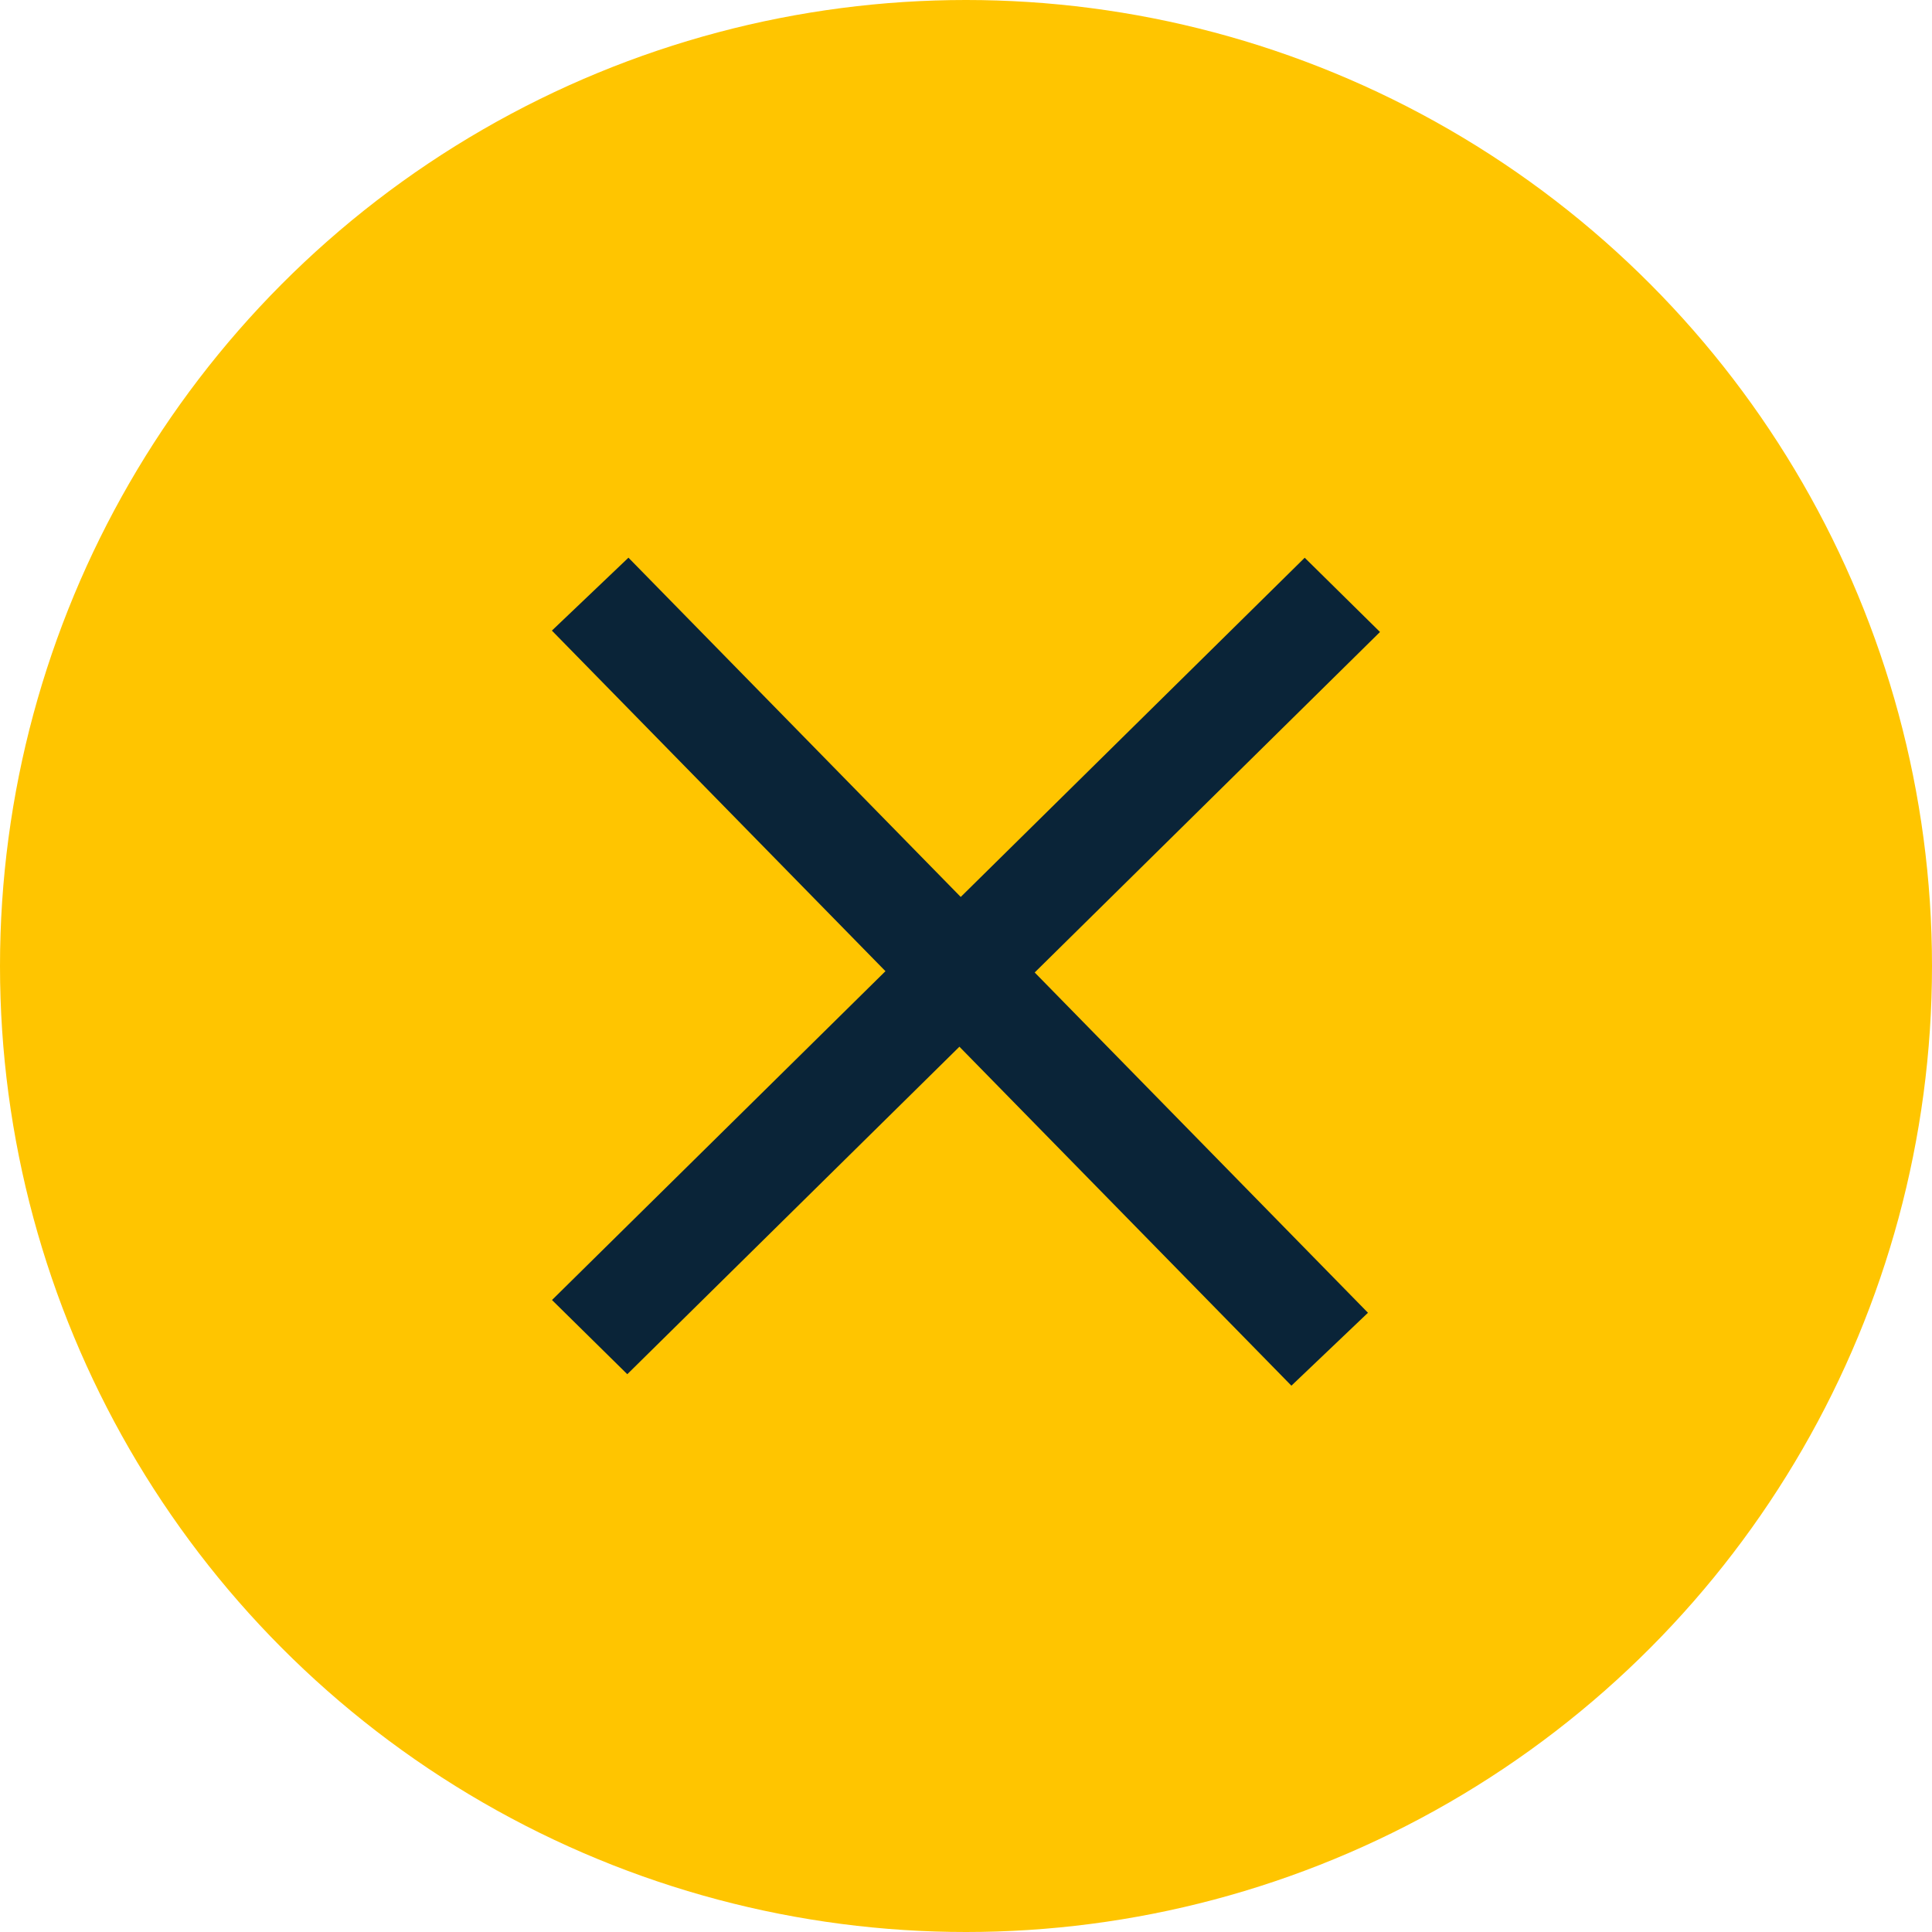 <svg width="35" height="35" viewBox="0 0 35 35" fill="none" xmlns="http://www.w3.org/2000/svg">
<circle cx="17.5" cy="17.5" r="17.5" fill="#FFC500"/>
<path fill-rule="evenodd" clip-rule="evenodd" d="M10 23.551L23.636 10.104L25 11.449L11.364 24.895L10 23.551Z" fill="#0A2438"/>
<path fill-rule="evenodd" clip-rule="evenodd" d="M11.385 10.103L24.782 23.782L23.395 25.103L9.998 11.424L11.385 10.103Z" fill="#0A2438"/>
</svg>
